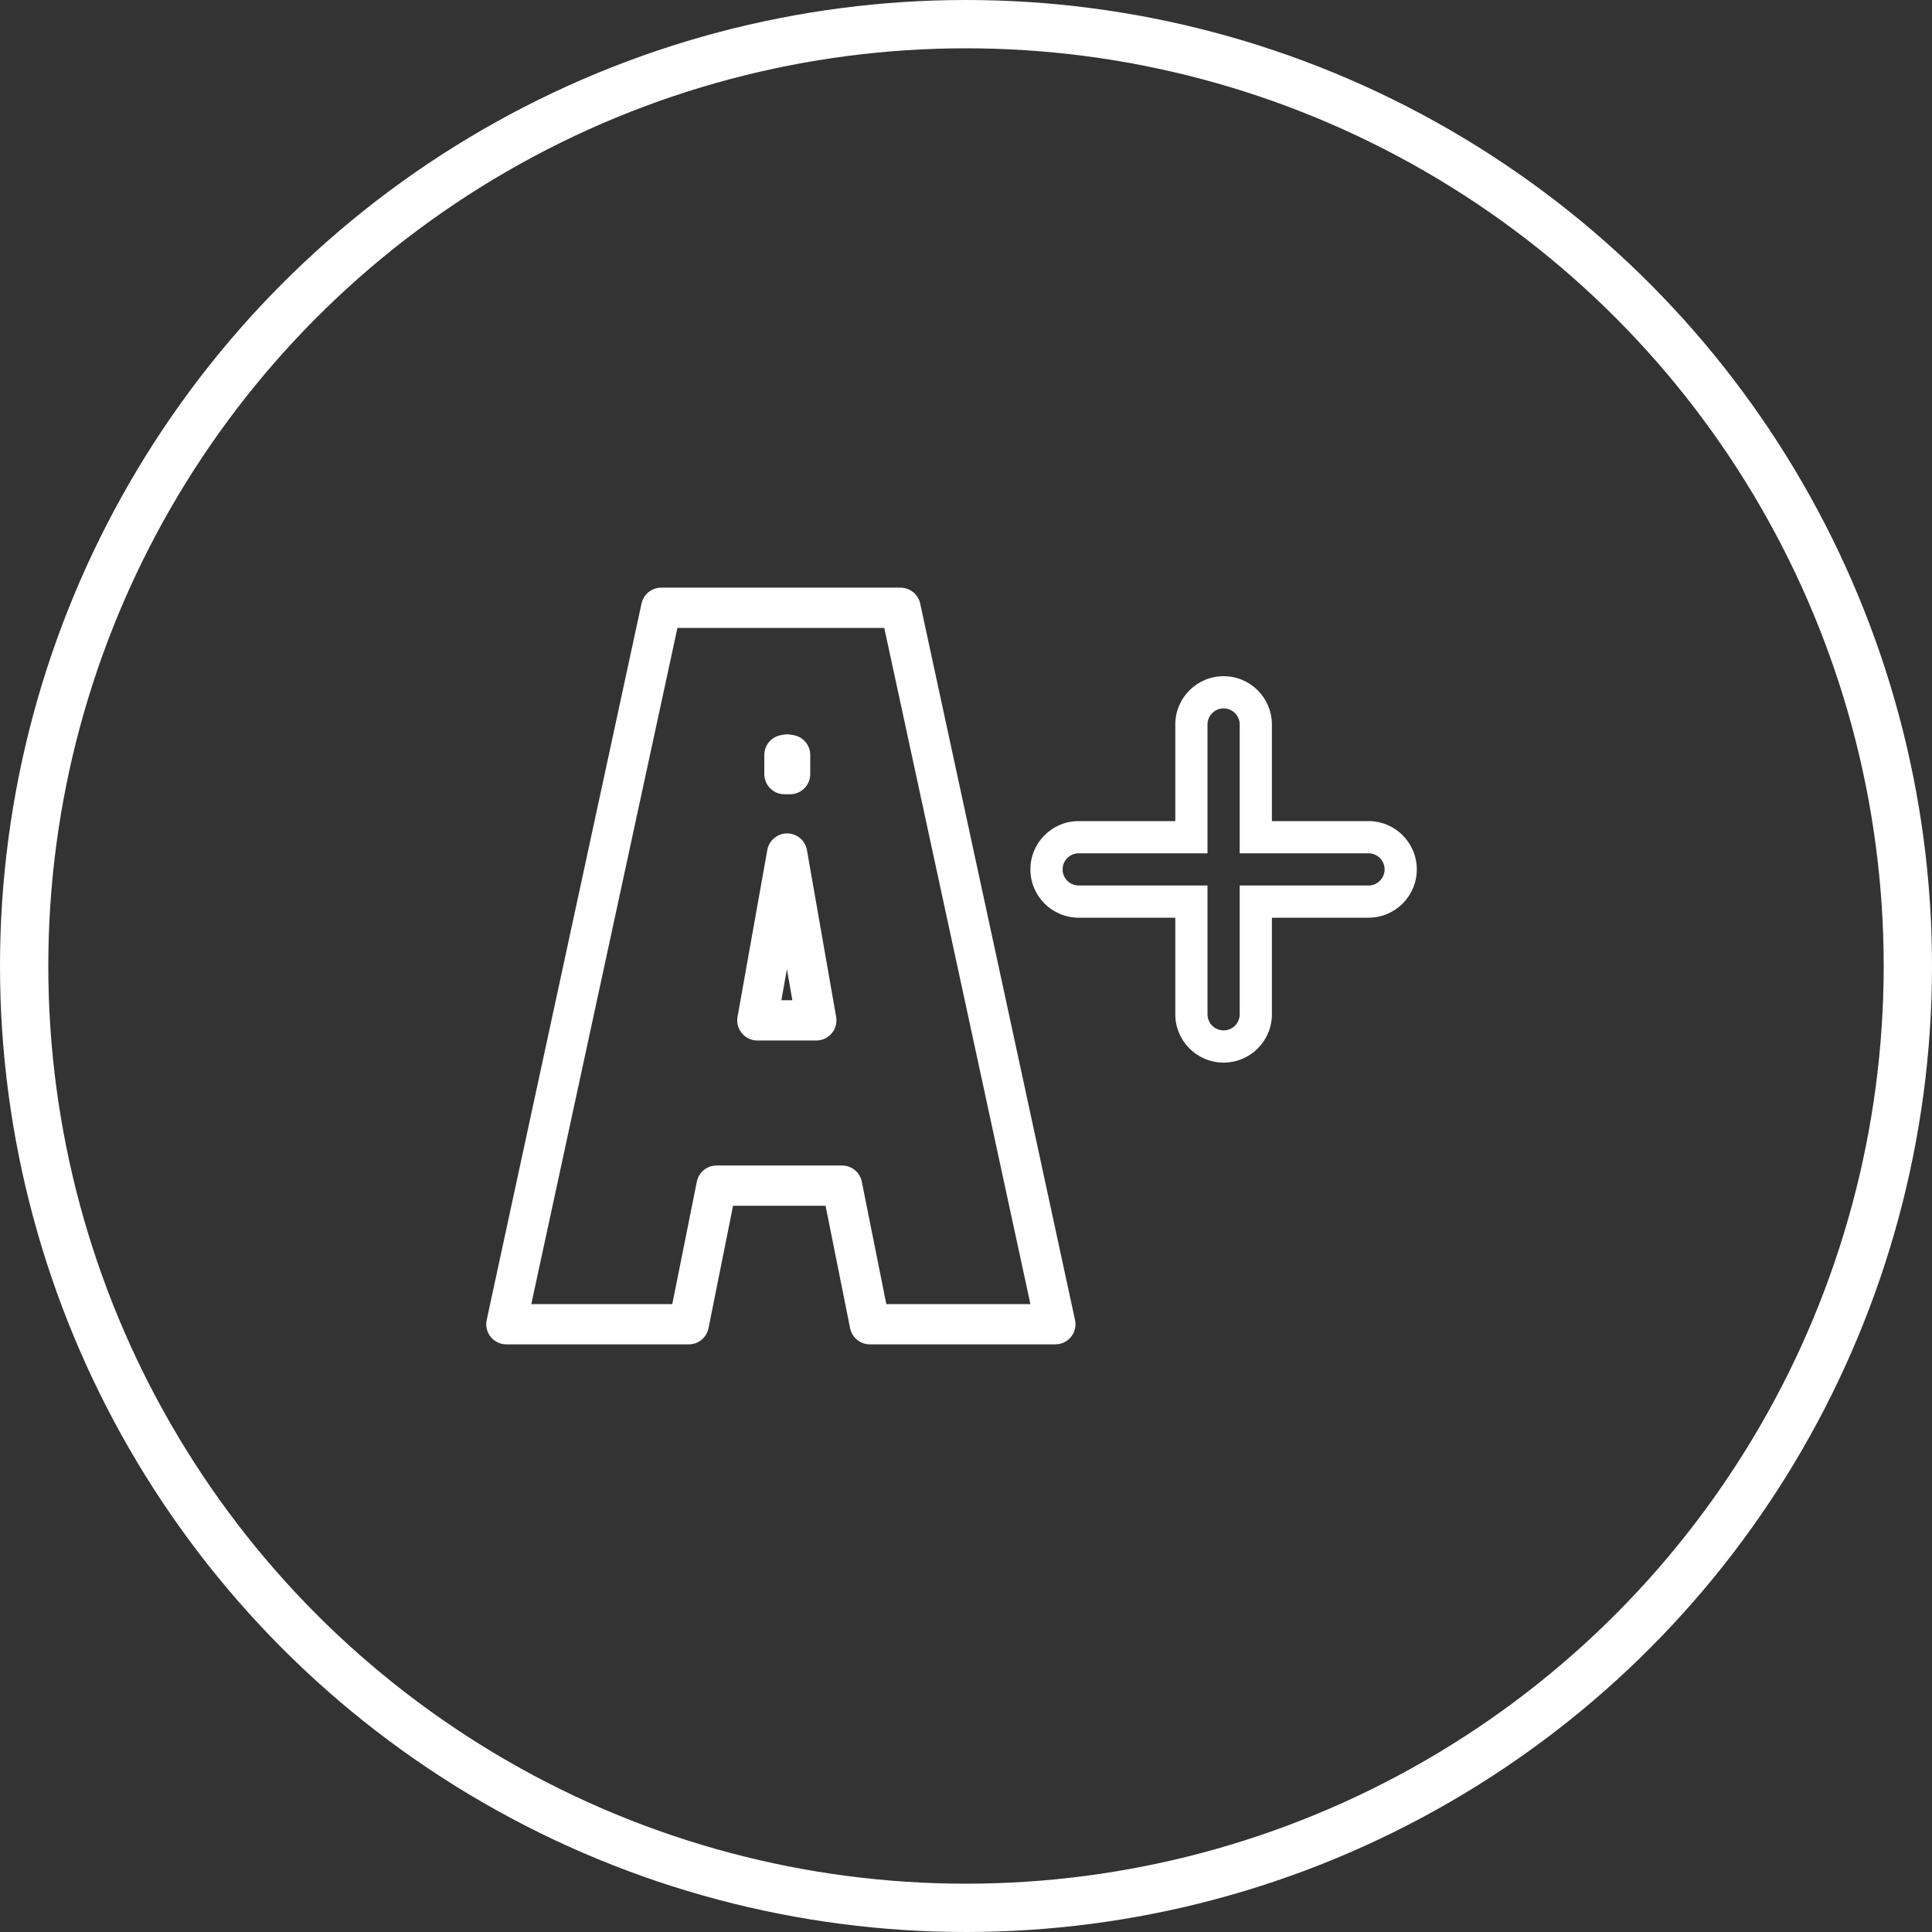 <?xml version="1.0" encoding="UTF-8"?>
<svg width="120px" height="120px" viewBox="0 0 120 120" version="1.1" xmlns="http://www.w3.org/2000/svg" xmlns:xlink="http://www.w3.org/1999/xlink">
    <rect x="0" y="0" width="120" height="120" fill="#333333" stroke="none"/>
    <!-- Generator: Sketch 59.1 (86144) - https://sketch.com -->
    <title>non_solo_serie_a</title>
    <desc>Created with Sketch.</desc>
    <g id="Page-2" stroke="none" stroke-width="1" fill="none" fill-rule="evenodd">
        <g id="05_perche_aderire" transform="translate(-1051, -1761)">
            <g id="FASCIA-VALORI" transform="translate(0, 1549)">
                <g id="Group-18" transform="translate(246, 212)">
                    <g id="Group-17" transform="translate(24, 0)">
                        <g id="non_solo_serie_a" transform="translate(781, 0)">
                            <circle id="Oval" stroke="#FFFFFF" stroke-width="3" cx="60" cy="60" r="58.5"></circle>
                            <g id="icon" transform="translate(33, 39)" fill-rule="nonzero">
                                <g id="Group-4">
                                    <path d="M19.302,34.642 L11.507,34.642 L9.781,43.25 L-1.549,43.25 L8.068,-1.25 L22.932,-1.25 L32.549,43.25 L21.027,43.25 L19.302,34.642 Z M15.722,7.892 L15.897,7.862 L16.075,7.893 L16.075,9.081 L15.722,9.081 L15.722,7.892 Z M15.889,14.015 L14.04,24.377 L17.703,24.377 L15.889,14.015 Z" id="A" stroke="#FFFFFF" stroke-width="2.5" stroke-linejoin="round"></path>
                                    <path d="M40,12 L40,6 C40,4.343 41.343,3 43,3 C44.657,3 46,4.343 46,6 L46,12 L52,12 C53.657,12 55,13.343 55,15 C55,16.657 53.657,18 52,18 L46,18 L46,24 C46,25.657 44.657,27 43,27 C41.343,27 40,25.657 40,24 L40,18 L34,18 C32.343,18 31,16.657 31,15 C31,13.343 32.343,12 34,12 L40,12 Z M43,5 C42.448,5 42,5.448 42,6 L42,14 L34,14 C33.448,14 33,14.448 33,15 C33,15.552 33.448,16 34,16 L42,16 L42,24 C42,24.552 42.448,25 43,25 C43.552,25 44,24.552 44,24 L44,16 L52,16 C52.552,16 53,15.552 53,15 C53,14.448 52.552,14 52,14 L44,14 L44,6 C44,5.448 43.552,5 43,5 Z" id="Combined-Shape" fill="#FFFFFF"></path>
                                </g>
                            </g>
                        </g>
                    </g>
                </g>
            </g>
        </g>
    </g>
</svg>